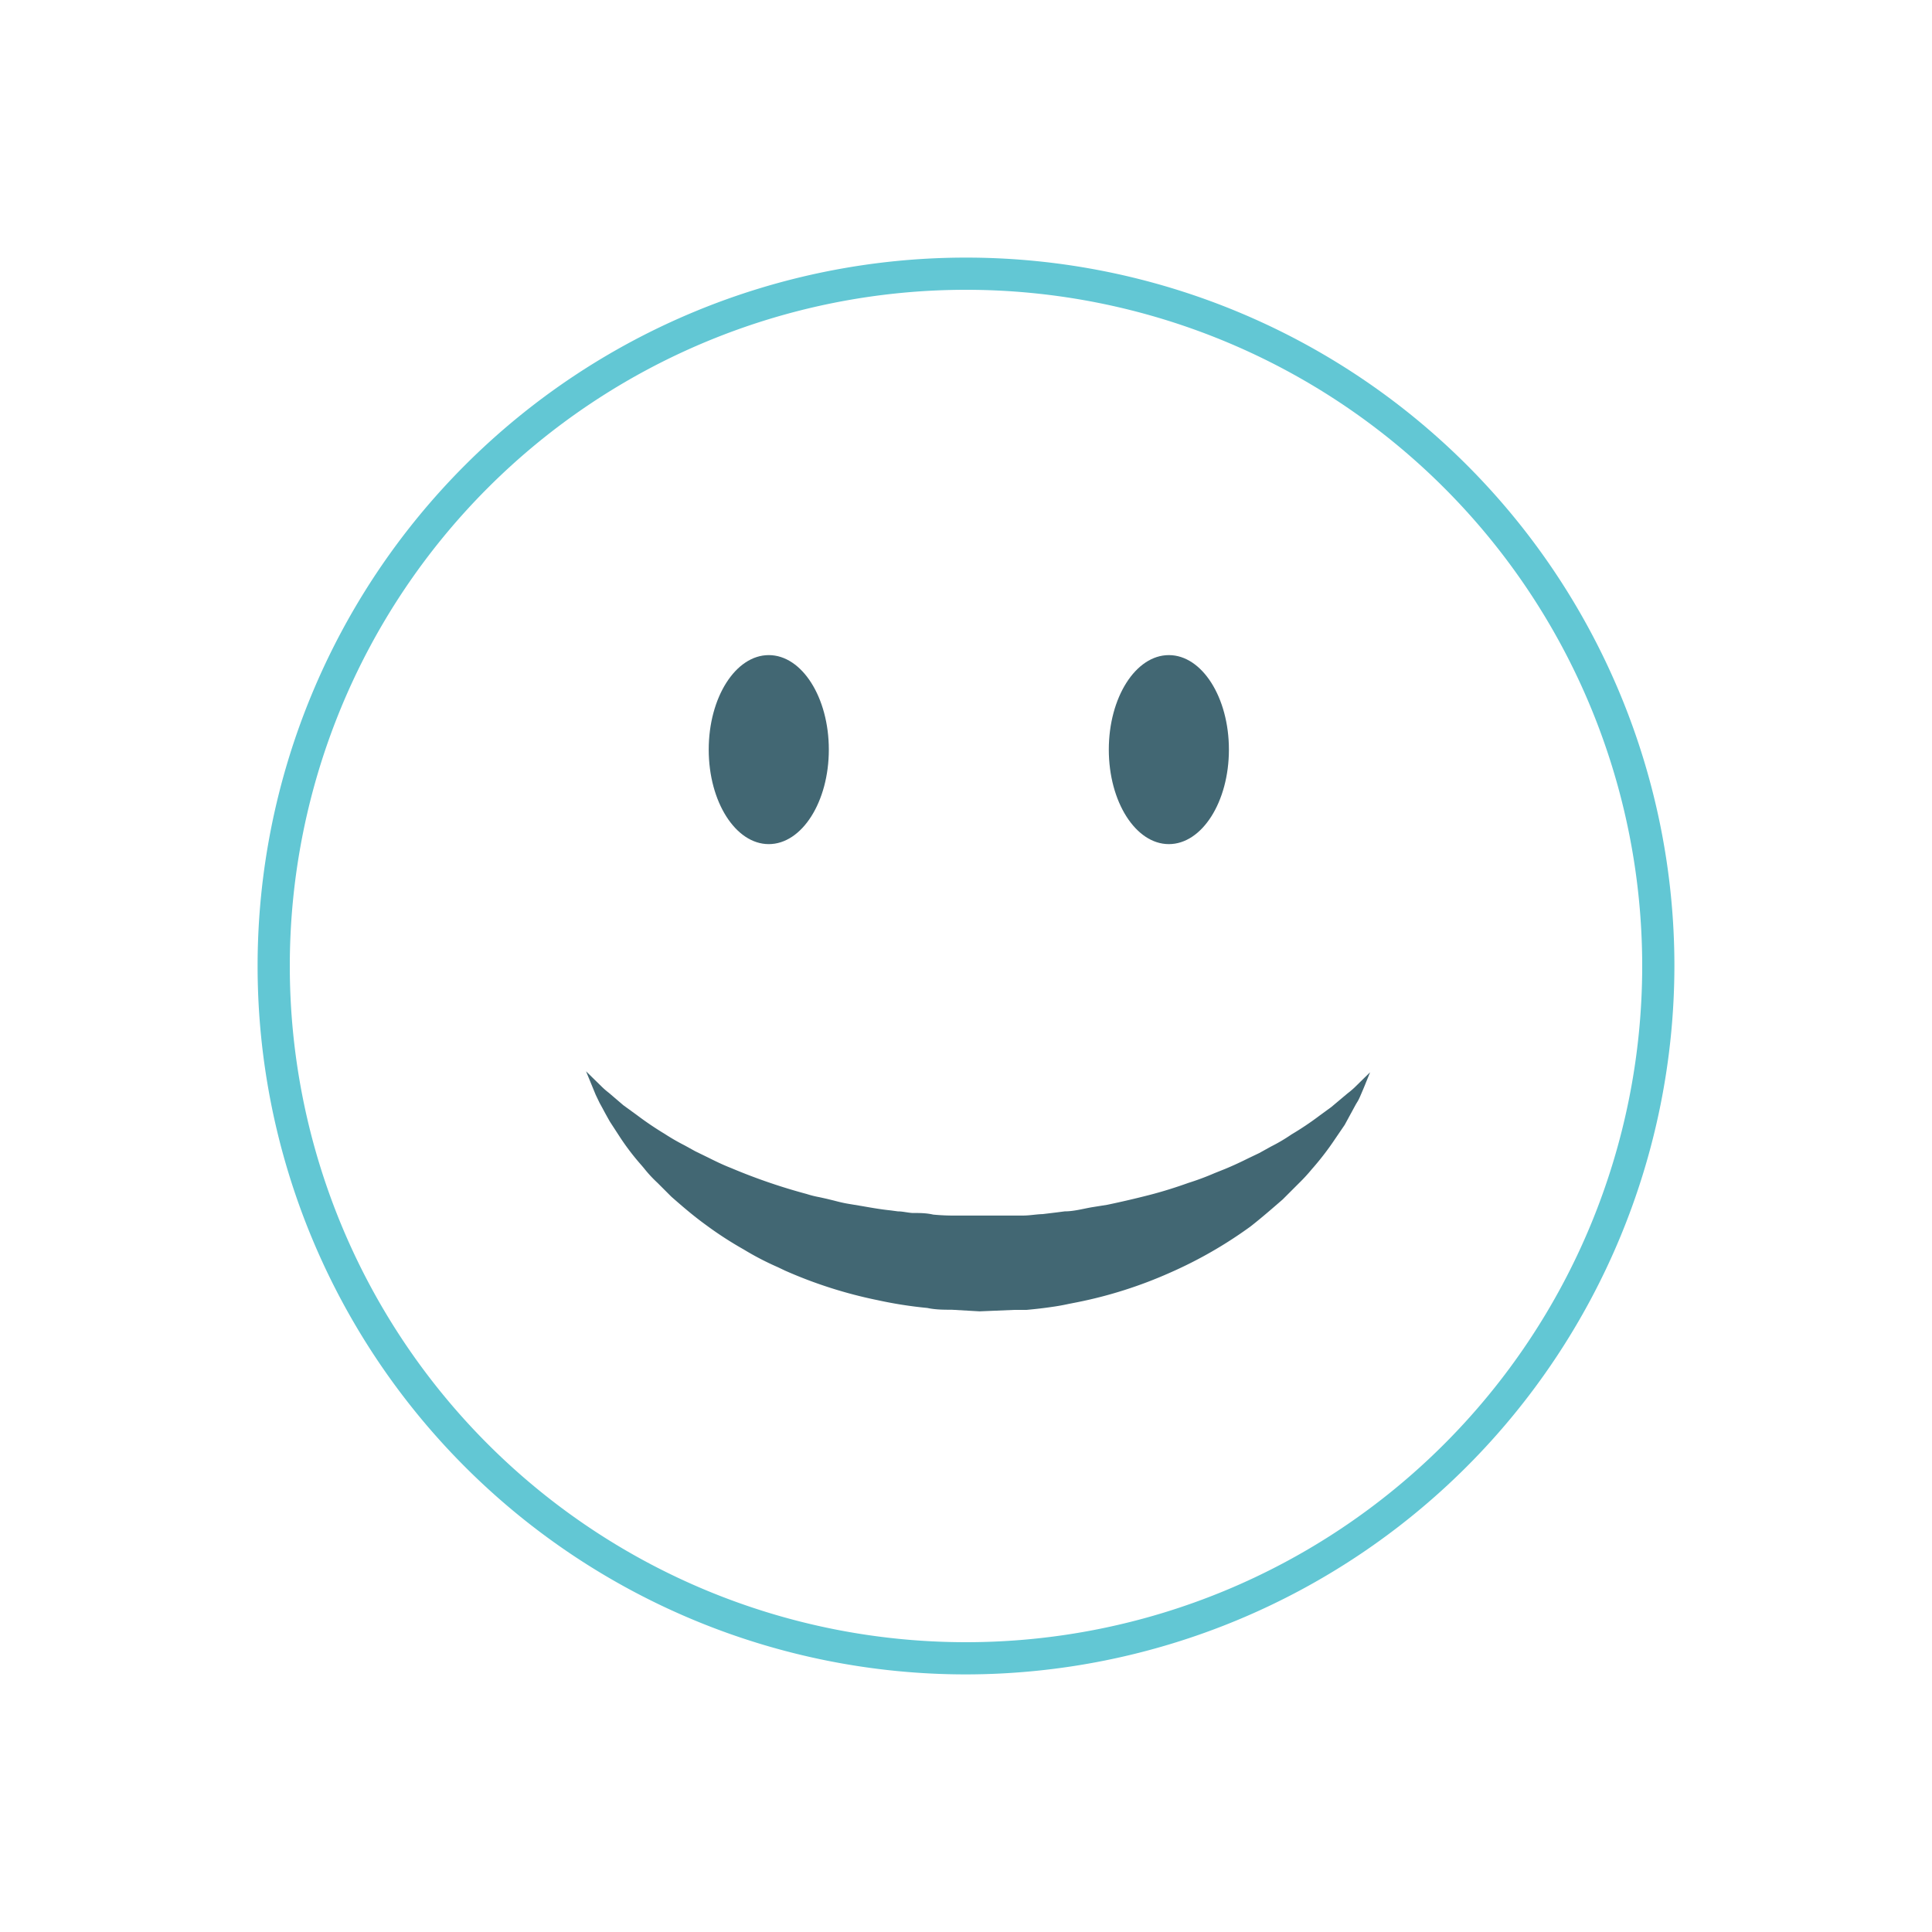 <svg id="Layer_1" data-name="Layer 1" xmlns="http://www.w3.org/2000/svg" viewBox="0 0 120 120"><defs><style>.cls-1{fill:#62c7d4;}.cls-2{fill:#426773;}</style></defs><title>icon</title><path class="cls-1" d="M60,104a44,44,0,1,1,44-44A44.05,44.05,0,0,1,60,104Zm0-86a42,42,0,1,0,42,42A42,42,0,0,0,60,18Z"/><path class="cls-2" d="M59.11,81.35c-.49,0-1,0-1.51-.11a26,26,0,0,1-3.07-.48,28,28,0,0,1-5.77-1.84l-.44-.21a17.59,17.59,0,0,1-2.12-1.1,22.89,22.89,0,0,1-2.4-1.56c-.8-.58-1.54-1.23-2.1-1.72l-.86-.86a7.94,7.94,0,0,1-.85-.92l-.17-.2a15.2,15.2,0,0,1-1.28-1.67l-.65-1c-.15-.26-.32-.57-.48-.87l-.17-.31L37,68l-.6-1.46.95.93a4.76,4.76,0,0,0,.47.41l.9.77.84.61a20.18,20.18,0,0,0,1.73,1.17,13.2,13.2,0,0,0,1.23.71l.67.37.78.38c.46.23.93.46,1.42.65a36,36,0,0,0,4.71,1.62,6.22,6.22,0,0,0,.8.2l.45.1.45.11c.3.08.59.15.89.2s.6.1.9.15c.57.1,1.14.2,1.73.26l.45.06c.29,0,.59.08.89.1.45,0,.87,0,1.3.1a13.08,13.08,0,0,0,1.41.06l1.22,0,2.25,0c.18,0,.34,0,.49,0l.21,0c.42,0,.82-.08,1.22-.09l.91-.11.46-.06c.55,0,1.1-.15,1.65-.25l1-.16c.91-.19,1.76-.39,2.58-.6s1.62-.46,2.46-.76a16.49,16.49,0,0,0,1.61-.6l.65-.26c.51-.21,1-.44,1.46-.67l.67-.32.74-.41a10.85,10.85,0,0,0,1.27-.75,18.68,18.68,0,0,0,1.73-1.16l.74-.54,1-.84a5.63,5.63,0,0,0,.45-.38l.6-.59.36-.35-.26.64c-.11.28-.23.56-.36.86s-.18.34-.28.52l-.68,1.25-.6.88a17.57,17.57,0,0,1-1.3,1.71l-.14.16a10.67,10.67,0,0,1-.81.88l-1,1c-.61.53-1.31,1.14-2,1.68a26.83,26.83,0,0,1-5,2.87,27.2,27.2,0,0,1-5.74,1.83l-.56.11c-.32.07-.64.13-1,.18-.53.08-1.07.14-1.61.19l-.29,0-.47,0-2.16.09Z"/><ellipse class="cls-2" cx="47.75" cy="46.56" rx="3.73" ry="5.87"/><ellipse class="cls-2" cx="72.6" cy="46.56" rx="3.73" ry="5.87"/></svg>
